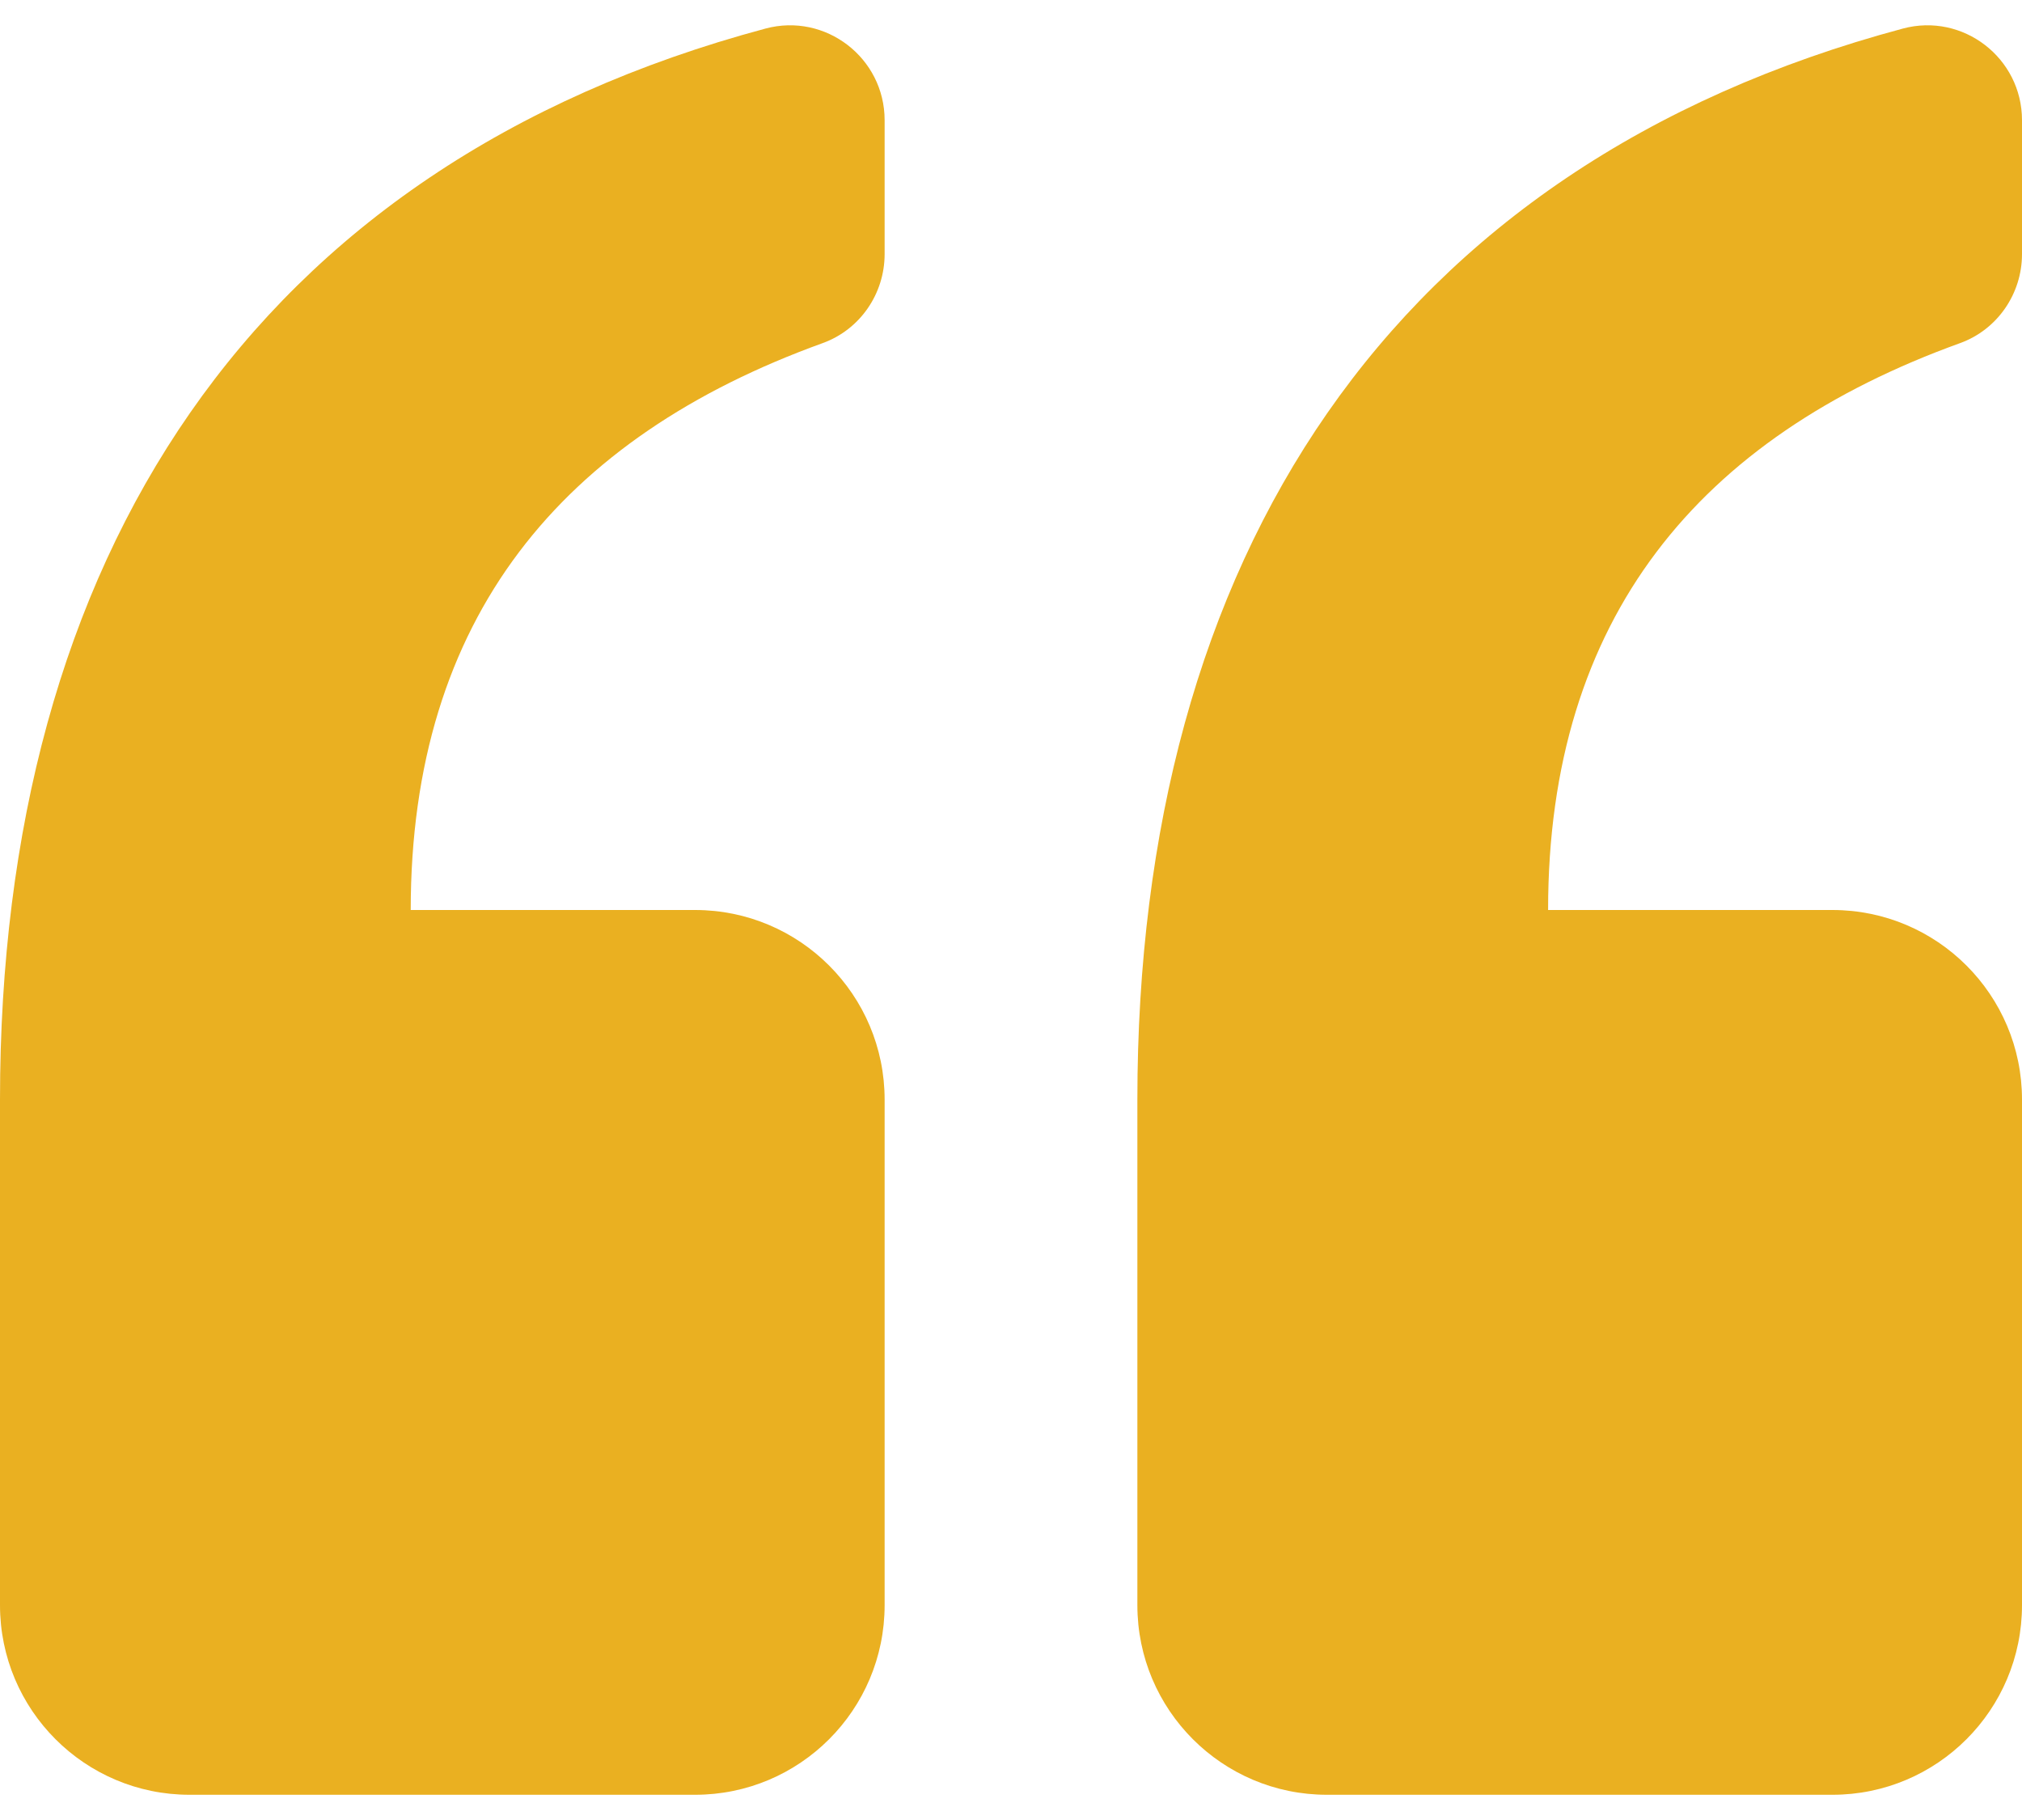 <svg width="40" height="36" viewBox="0 0 40 36" fill="none" xmlns="http://www.w3.org/2000/svg">
<g clip-path="url(#clip0_2755_33)">
<path d="M0 31.75V21.75C0 11.046 4.982 3.288 15.143 0.565C16.332 0.246 17.5 1.146 17.5 2.378V5.026C17.5 5.811 17.013 6.52 16.274 6.787C11.118 8.65 8.125 12.215 8.125 18H13.75C15.821 18 17.5 19.679 17.5 21.75V31.75C17.5 33.822 15.821 35.501 13.75 35.501H3.75C1.679 35.501 0 33.822 0 31.75ZM26.25 35.501H36.25C38.321 35.501 40 33.822 40 31.75V21.75C40 19.679 38.321 18 36.25 18H30.625C30.625 12.215 33.618 8.65 38.775 6.787C39.513 6.52 40 5.811 40 5.026V2.378C40 1.146 38.832 0.246 37.643 0.565C27.482 3.288 22.5 11.046 22.5 21.75V31.75C22.5 33.822 24.179 35.501 26.25 35.501Z" fill="#EAB021"/>
</g>
<defs>
<clipPath id="clip0_2755_33">
<rect width="40" height="36" fill="white"/>
</clipPath>
</defs>
</svg>

